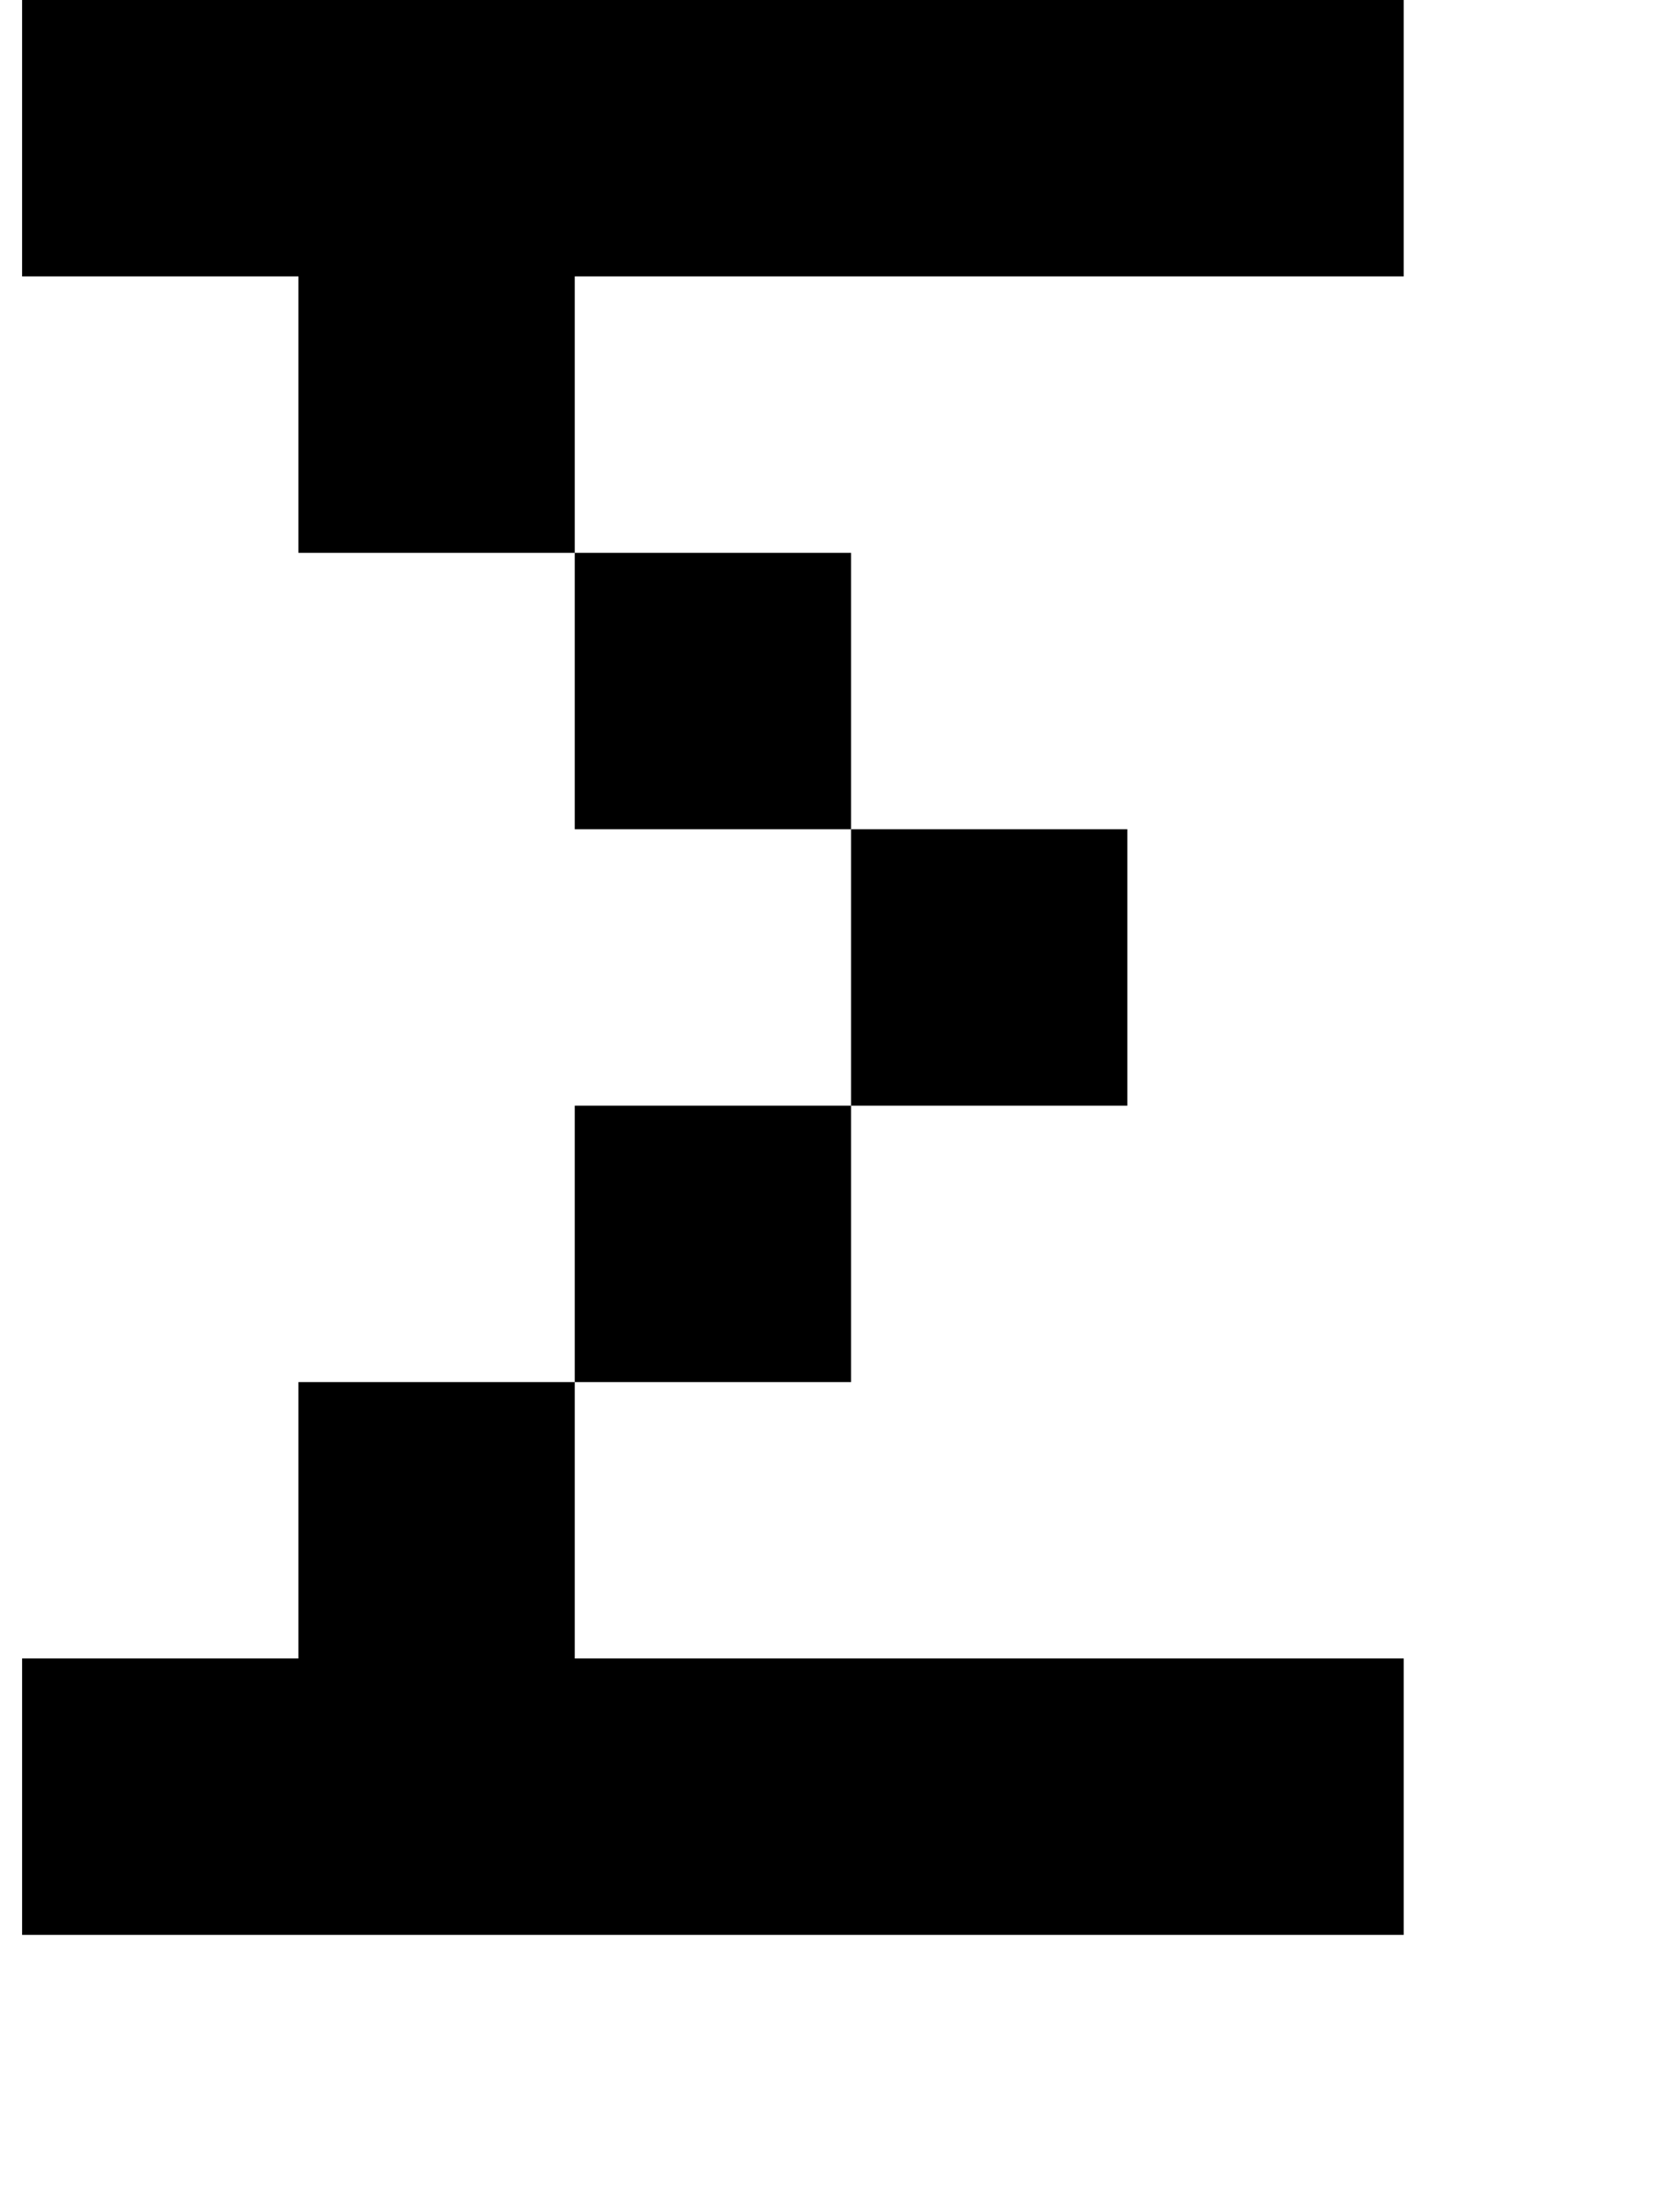 <?xml version="1.0" standalone="no"?>
<!DOCTYPE svg PUBLIC "-//W3C//DTD SVG 1.1//EN" "http://www.w3.org/Graphics/SVG/1.1/DTD/svg11.dtd" >
<svg xmlns="http://www.w3.org/2000/svg" xmlns:xlink="http://www.w3.org/1999/xlink" version="1.1" viewBox="-10 0 760 1000">
   <path fill="currentColor"
d="M500 750h125v125h-125h-125h-125h-125h-125v-125h125v-125h125v125h125h125zM250 625v-125h125v125h-125zM375 500v-125h125v125h-125zM375 375h-125v-125h125v125zM250 250h-125v-125h-125v-125h125h125h125h125h125v125h-125h-125h-125v125z" />
</svg>
